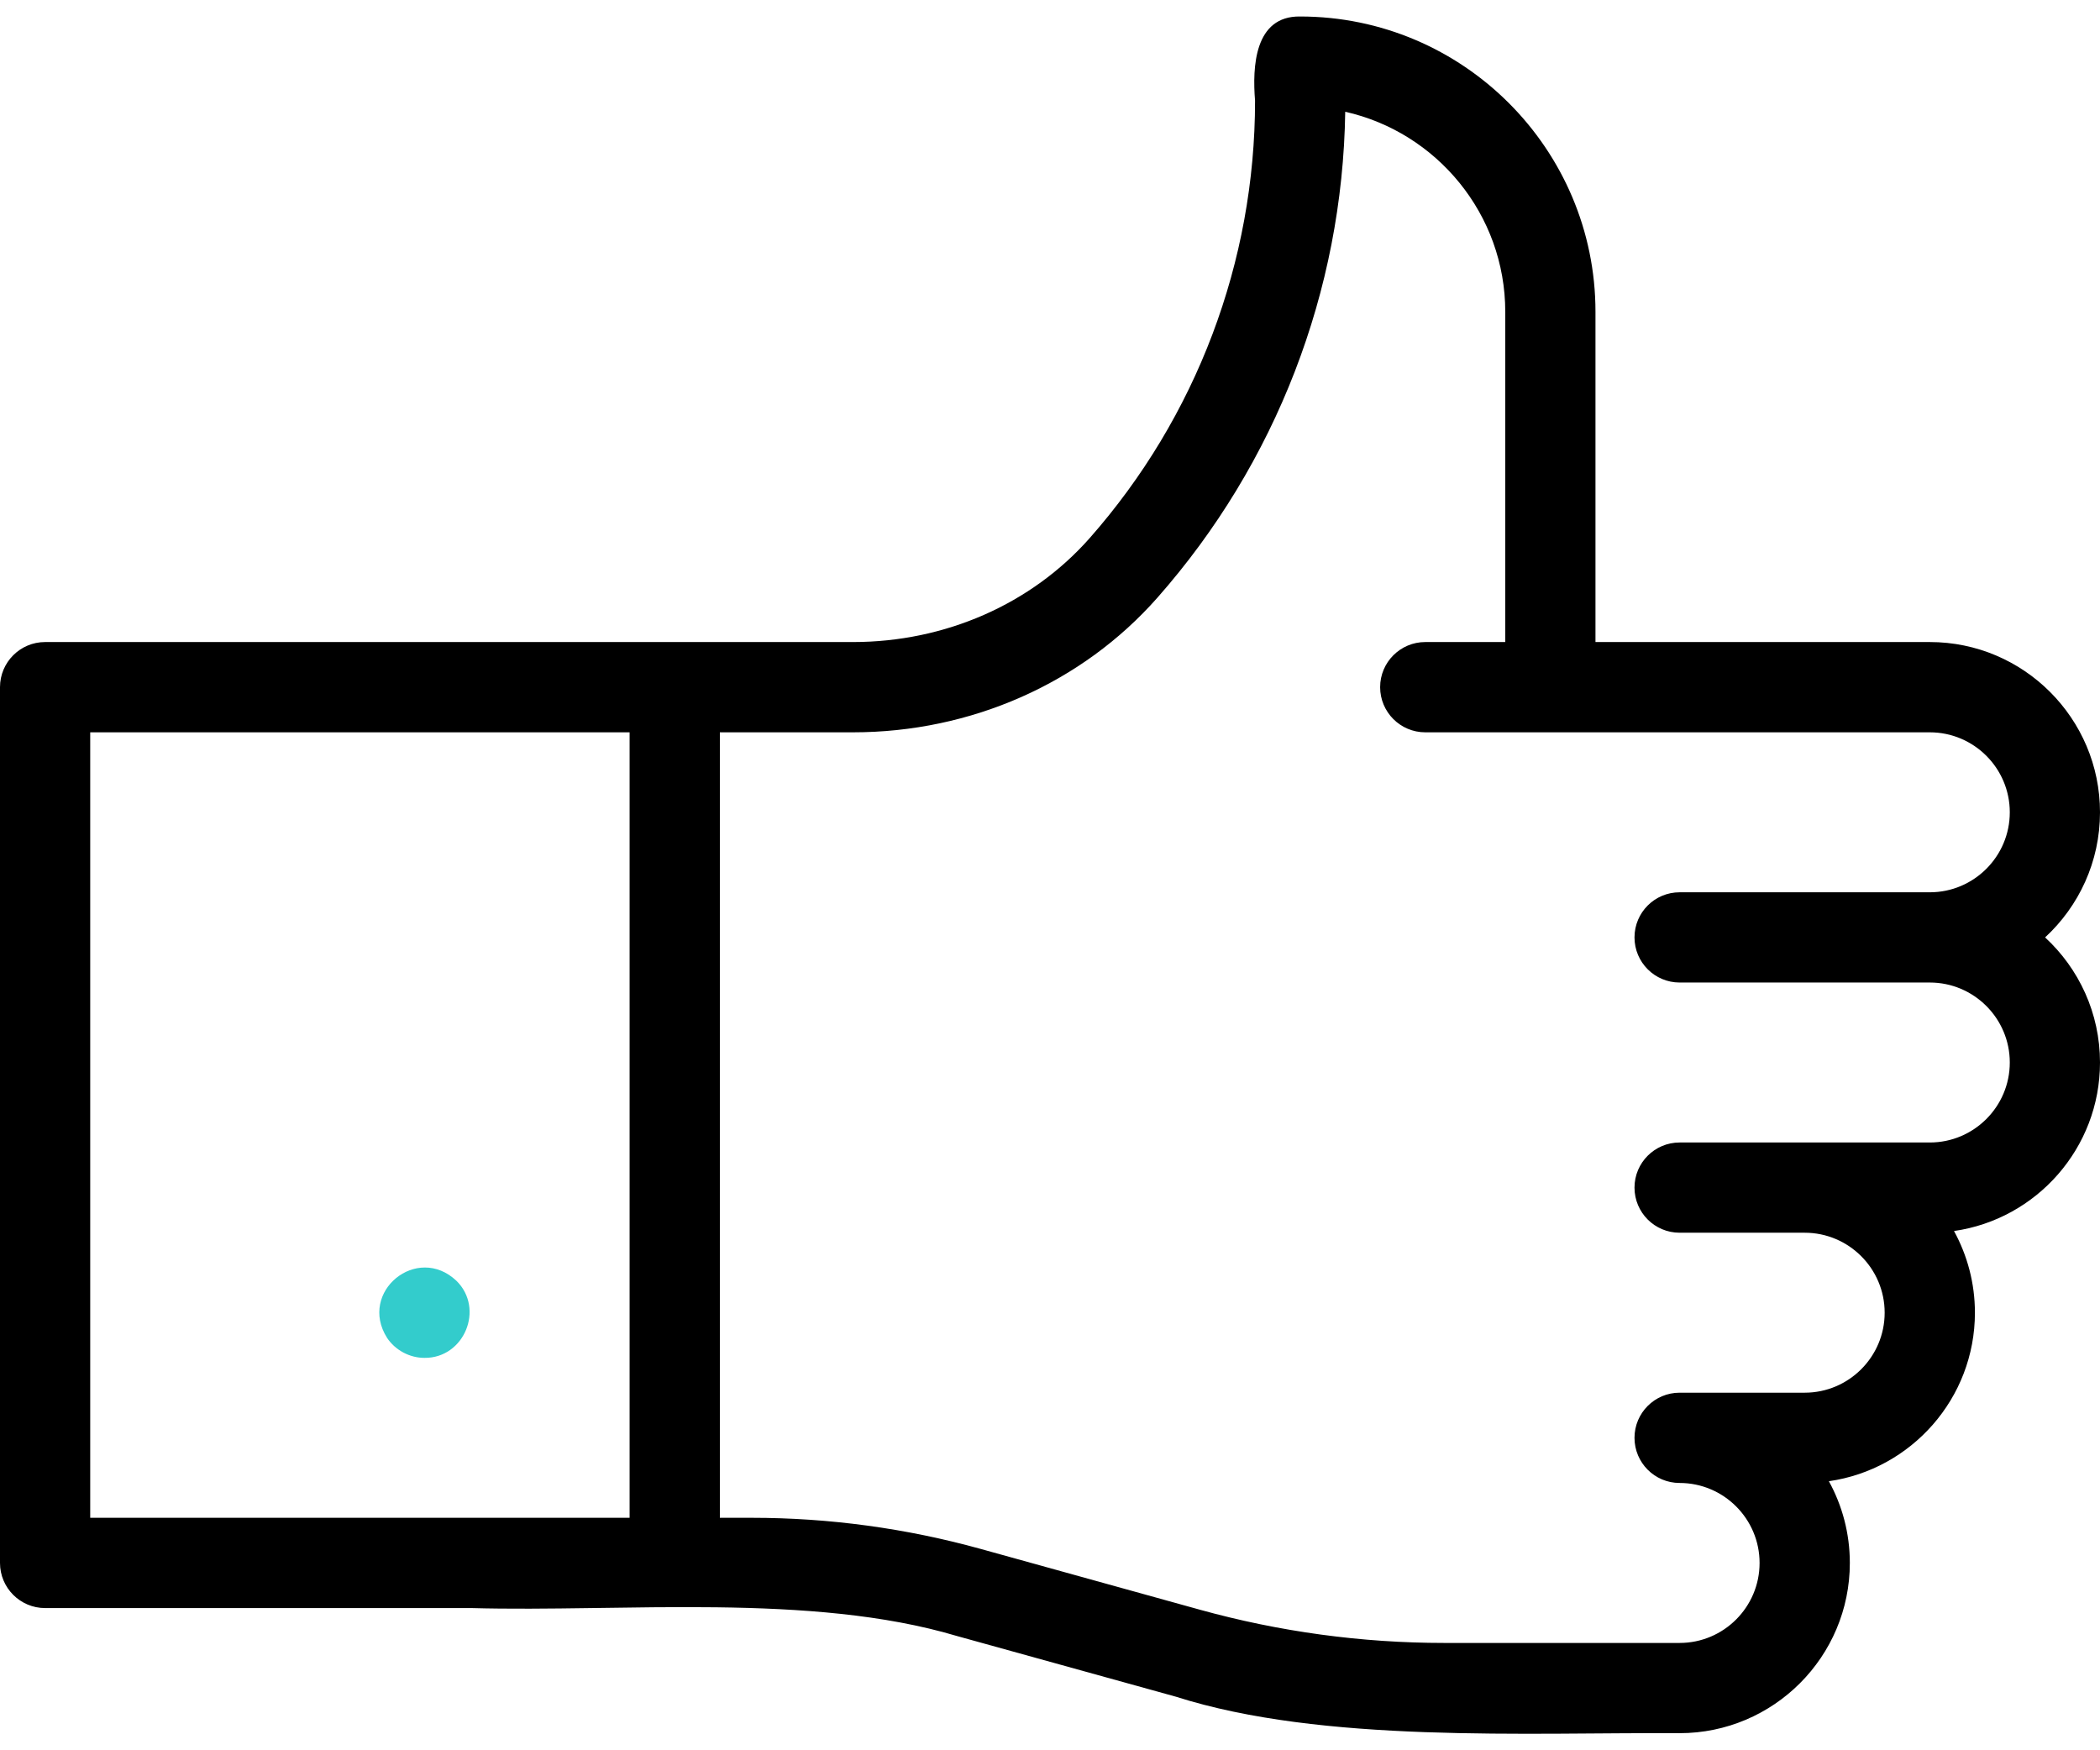 <svg width="48" height="40" viewBox="0 0 48 40" fill="none" xmlns="http://www.w3.org/2000/svg">
<path d="M46.745 21.423C47.516 20.712 48 19.693 48 18.564C48 16.419 46.255 14.673 44.11 14.673H36.468V7.127C36.468 3.405 33.44 0.377 29.718 0.377C28.672 0.361 28.624 1.53 28.687 2.301C28.687 5.983 27.345 9.532 24.91 12.294C23.576 13.806 21.604 14.673 19.497 14.673C18.432 14.673 16.67 14.673 15.427 14.673C15.425 14.673 15.424 14.673 15.422 14.673H1.031C0.462 14.673 0 15.135 0 15.704V35.719C0 36.288 0.462 36.75 1.031 36.75H10.776C14.236 36.845 18.536 36.395 21.871 37.388L26.873 38.774C30.23 39.845 34.889 39.59 38.391 39.609C40.536 39.609 42.282 37.864 42.282 35.719C42.282 35.042 42.108 34.406 41.803 33.851C43.687 33.582 45.141 31.958 45.141 30C45.141 29.324 44.967 28.688 44.663 28.133C46.547 27.864 48 26.239 48 24.282C48 23.153 47.516 22.134 46.745 21.423ZM2.062 34.687V16.736L14.391 16.736V34.687H2.062ZM38.391 22.454H44.11C45.117 22.454 45.938 23.274 45.938 24.282C45.938 25.29 45.117 26.11 44.11 26.11H38.391C37.822 26.11 37.36 26.572 37.36 27.141C37.36 27.711 37.822 28.172 38.391 28.172H41.25C42.258 28.172 43.078 28.992 43.078 30C43.078 31.008 42.258 31.828 41.25 31.828H38.391C37.822 31.828 37.36 32.29 37.36 32.859C37.36 33.429 37.822 33.891 38.391 33.891C39.399 33.891 40.219 34.711 40.219 35.719C40.219 36.727 39.399 37.547 38.391 37.547H33.011C31.123 37.547 29.243 37.291 27.424 36.787L22.422 35.4C20.716 34.927 18.954 34.687 17.184 34.687H16.454V16.736L19.497 16.736C22.195 16.736 24.732 15.614 26.456 13.658C29.169 10.582 30.688 6.647 30.748 2.554C32.839 3.024 34.406 4.896 34.406 7.127V14.673H32.578C32.008 14.673 31.546 15.135 31.546 15.704C31.546 16.274 32.008 16.736 32.578 16.736H44.11C45.117 16.736 45.938 17.556 45.938 18.564C45.938 19.572 45.117 20.392 44.11 20.392H38.391C37.822 20.392 37.36 20.853 37.36 21.423C37.36 21.992 37.822 22.454 38.391 22.454Z" fill="black"/>
<path d="M9.704 31.032C9.365 31.034 9.033 30.856 8.846 30.573C8.184 29.522 9.534 28.418 10.434 29.272C11.08 29.908 10.611 31.04 9.704 31.032Z" fill="#33CCCC"/>
</svg>
